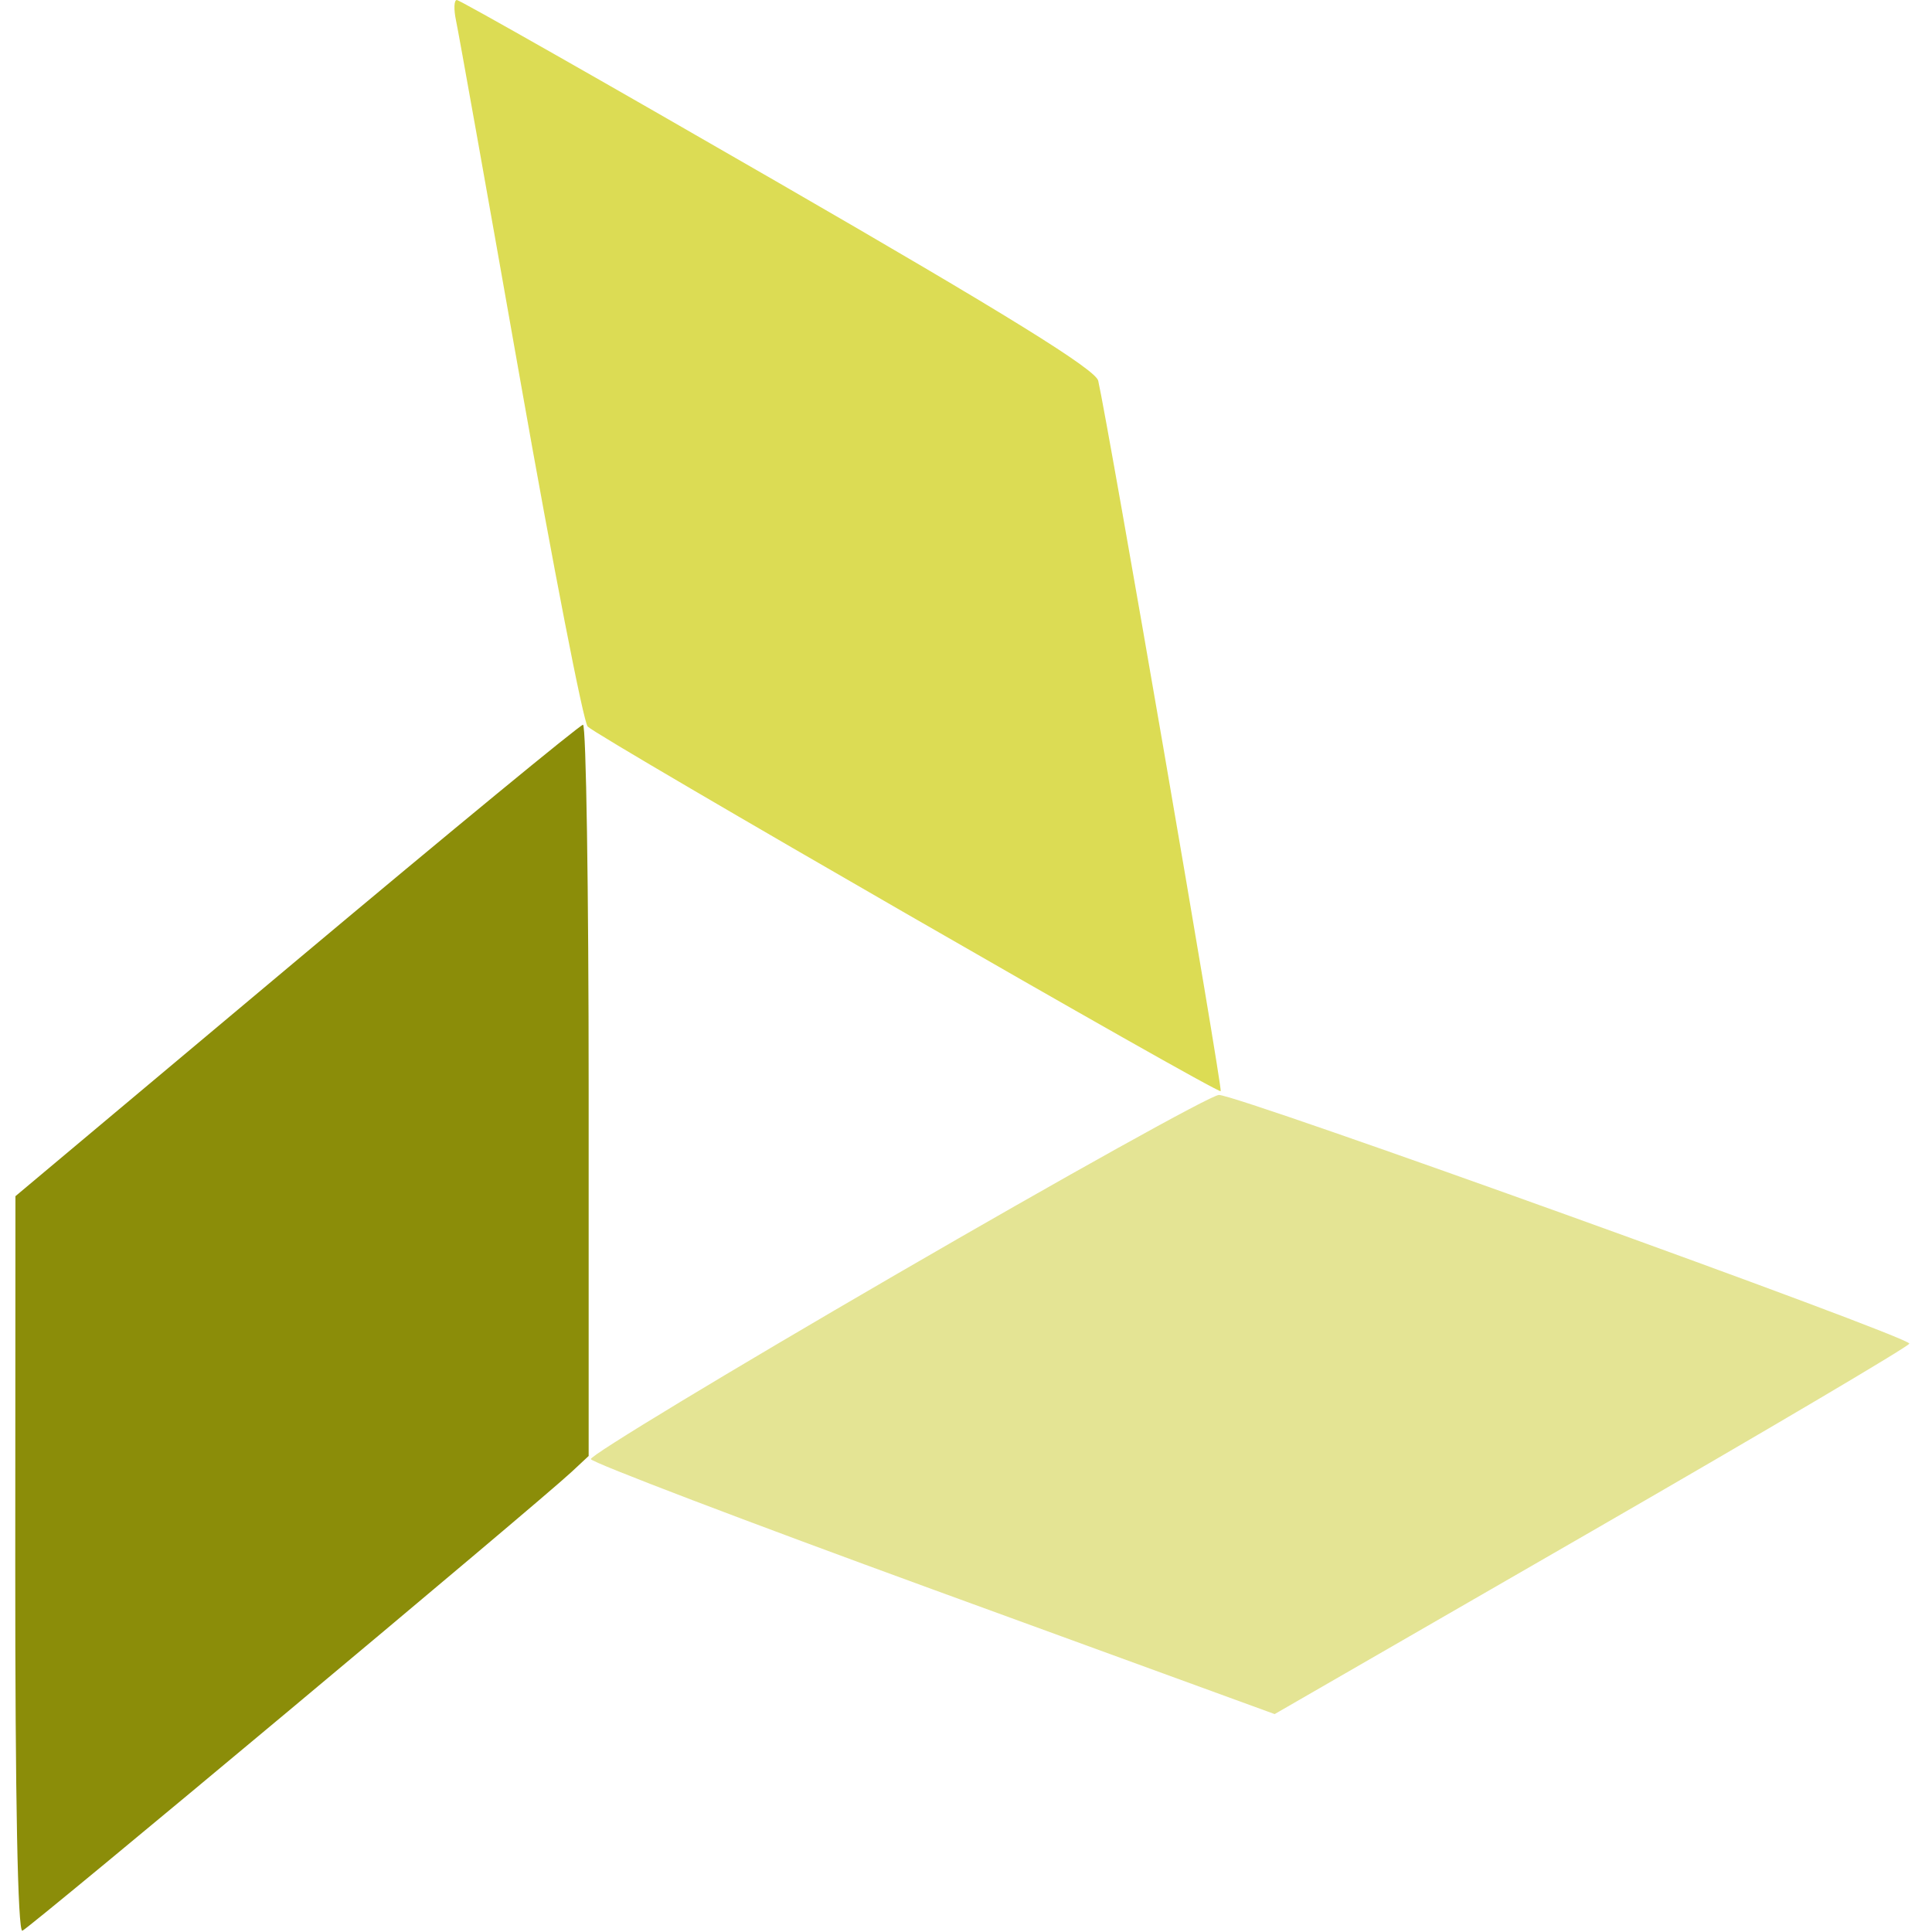 <?xml version="1.0" encoding="UTF-8"?>
<svg xmlns="http://www.w3.org/2000/svg" width="256" height="256" viewBox="0 0 256 256">
  <path d="M 39.272 127.284 L 2.045 158.500 2.022 207.333 C 2.008 238.241, 2.354 256.044, 2.964 255.833 C 3.892 255.512, 71.154 199.318, 75.750 195.024 L 78 192.922 78 144.461 C 78 117.807, 77.662 96.016, 77.250 96.034 C 76.838 96.053, 59.748 110.116, 39.272 127.284" fill="#8b8d09"/>
  <path d="M 118.759 168.857 C 96.351 181.860, 78.140 192.879, 78.289 193.342 C 78.439 193.805, 98.887 201.596, 123.730 210.655 L 168.898 227.126 210.949 202.875 C 234.077 189.537, 253 178.359, 253 178.034 C 253 177.094, 163.720 144.947, 161.500 145.087 C 160.400 145.156, 141.166 155.853, 118.759 168.857" fill="#e4e494"/>
  <path d="M 60.431 2.750 C 60.756 4.263, 64.583 25.694, 68.936 50.375 C 73.289 75.057, 77.311 95.711, 77.873 96.273 C 79.372 97.772, 161.345 144.988, 161.748 144.585 C 162.031 144.302, 146.983 57.020, 145.520 50.453 C 145.191 48.975, 133.392 41.666, 103.145 24.203 C 80.090 10.891, 60.915 -0, 60.534 -0 C 60.153 -0, 60.107 1.237, 60.431 2.750" fill="#dcdc54"/>
</svg>